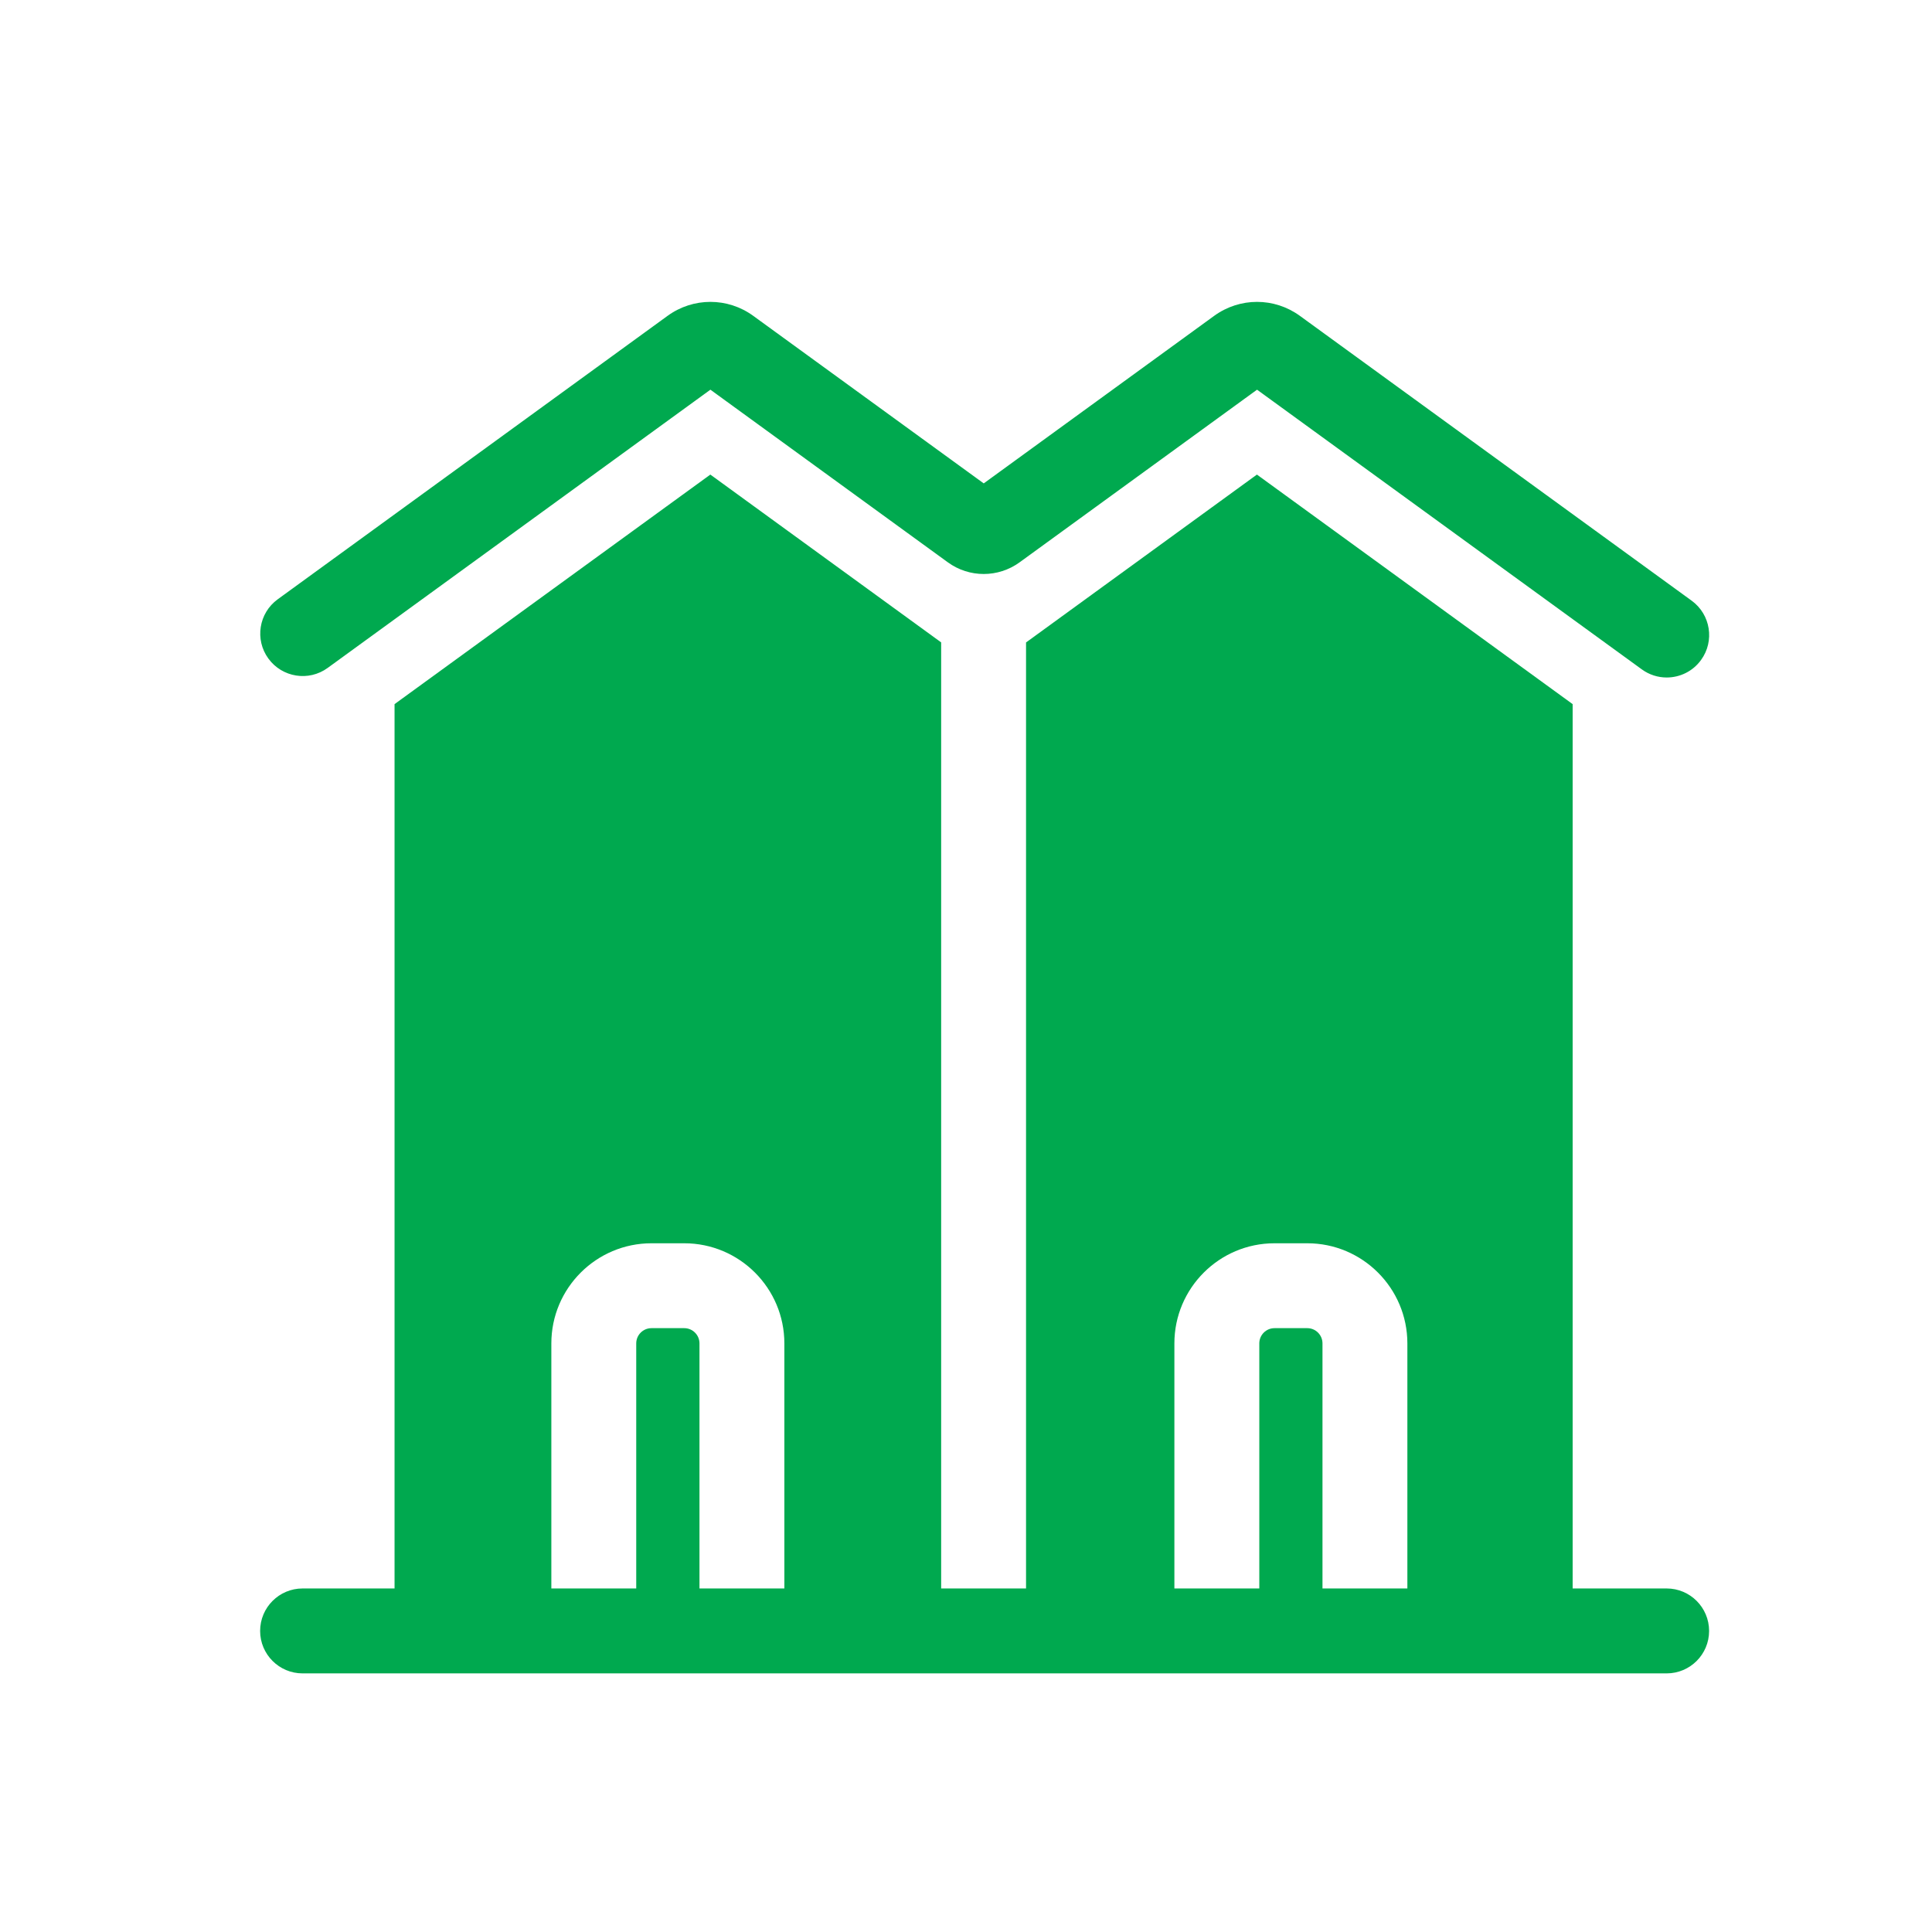 <svg width="64" height="64" viewBox="0 0 64 64" fill="none" xmlns="http://www.w3.org/2000/svg">
<path d="M10.854 22.126L23.533 12.909L31.399 18.628C32.107 19.143 33.066 19.143 33.775 18.628L41.641 12.909L54.386 22.173C54.635 22.355 54.925 22.443 55.211 22.443C55.645 22.443 56.075 22.242 56.349 21.863C56.806 21.236 56.667 20.356 56.039 19.899L43.059 10.462C42.21 9.846 41.072 9.846 40.222 10.462L32.587 16.013L24.951 10.462C24.104 9.846 22.963 9.846 22.115 10.462L9.2 19.852C8.572 20.308 8.433 21.188 8.89 21.815C9.347 22.443 10.227 22.583 10.854 22.126H10.854Z" fill="#00A94F"/>
<path d="M55.21 52.62H52.096V23.325L41.637 15.721L33.989 21.282V52.62H31.177V21.28L23.531 15.721L13.07 23.325V52.62H10.023C9.247 52.62 8.617 53.25 8.617 54.027C8.617 54.803 9.247 55.433 10.023 55.433H55.21C55.986 55.433 56.616 54.804 56.616 54.027C56.616 53.25 55.986 52.62 55.21 52.62ZM25.983 52.62H23.171V44.502C23.171 44.224 22.945 43.997 22.666 43.997H21.581C21.302 43.997 21.076 44.224 21.076 44.502V52.62H18.264V44.502C18.264 42.672 19.752 41.185 21.581 41.185H22.666C24.496 41.185 25.983 42.672 25.983 44.502V52.62ZM46.621 52.62H43.809V44.502C43.809 44.223 43.583 43.997 43.306 43.997H42.219C41.942 43.997 41.716 44.223 41.716 44.502V52.62H38.903V44.502C38.903 42.672 40.391 41.185 42.219 41.185H43.306C45.134 41.185 46.621 42.672 46.621 44.502V52.62Z" fill="#00A94F"/>
</svg>
